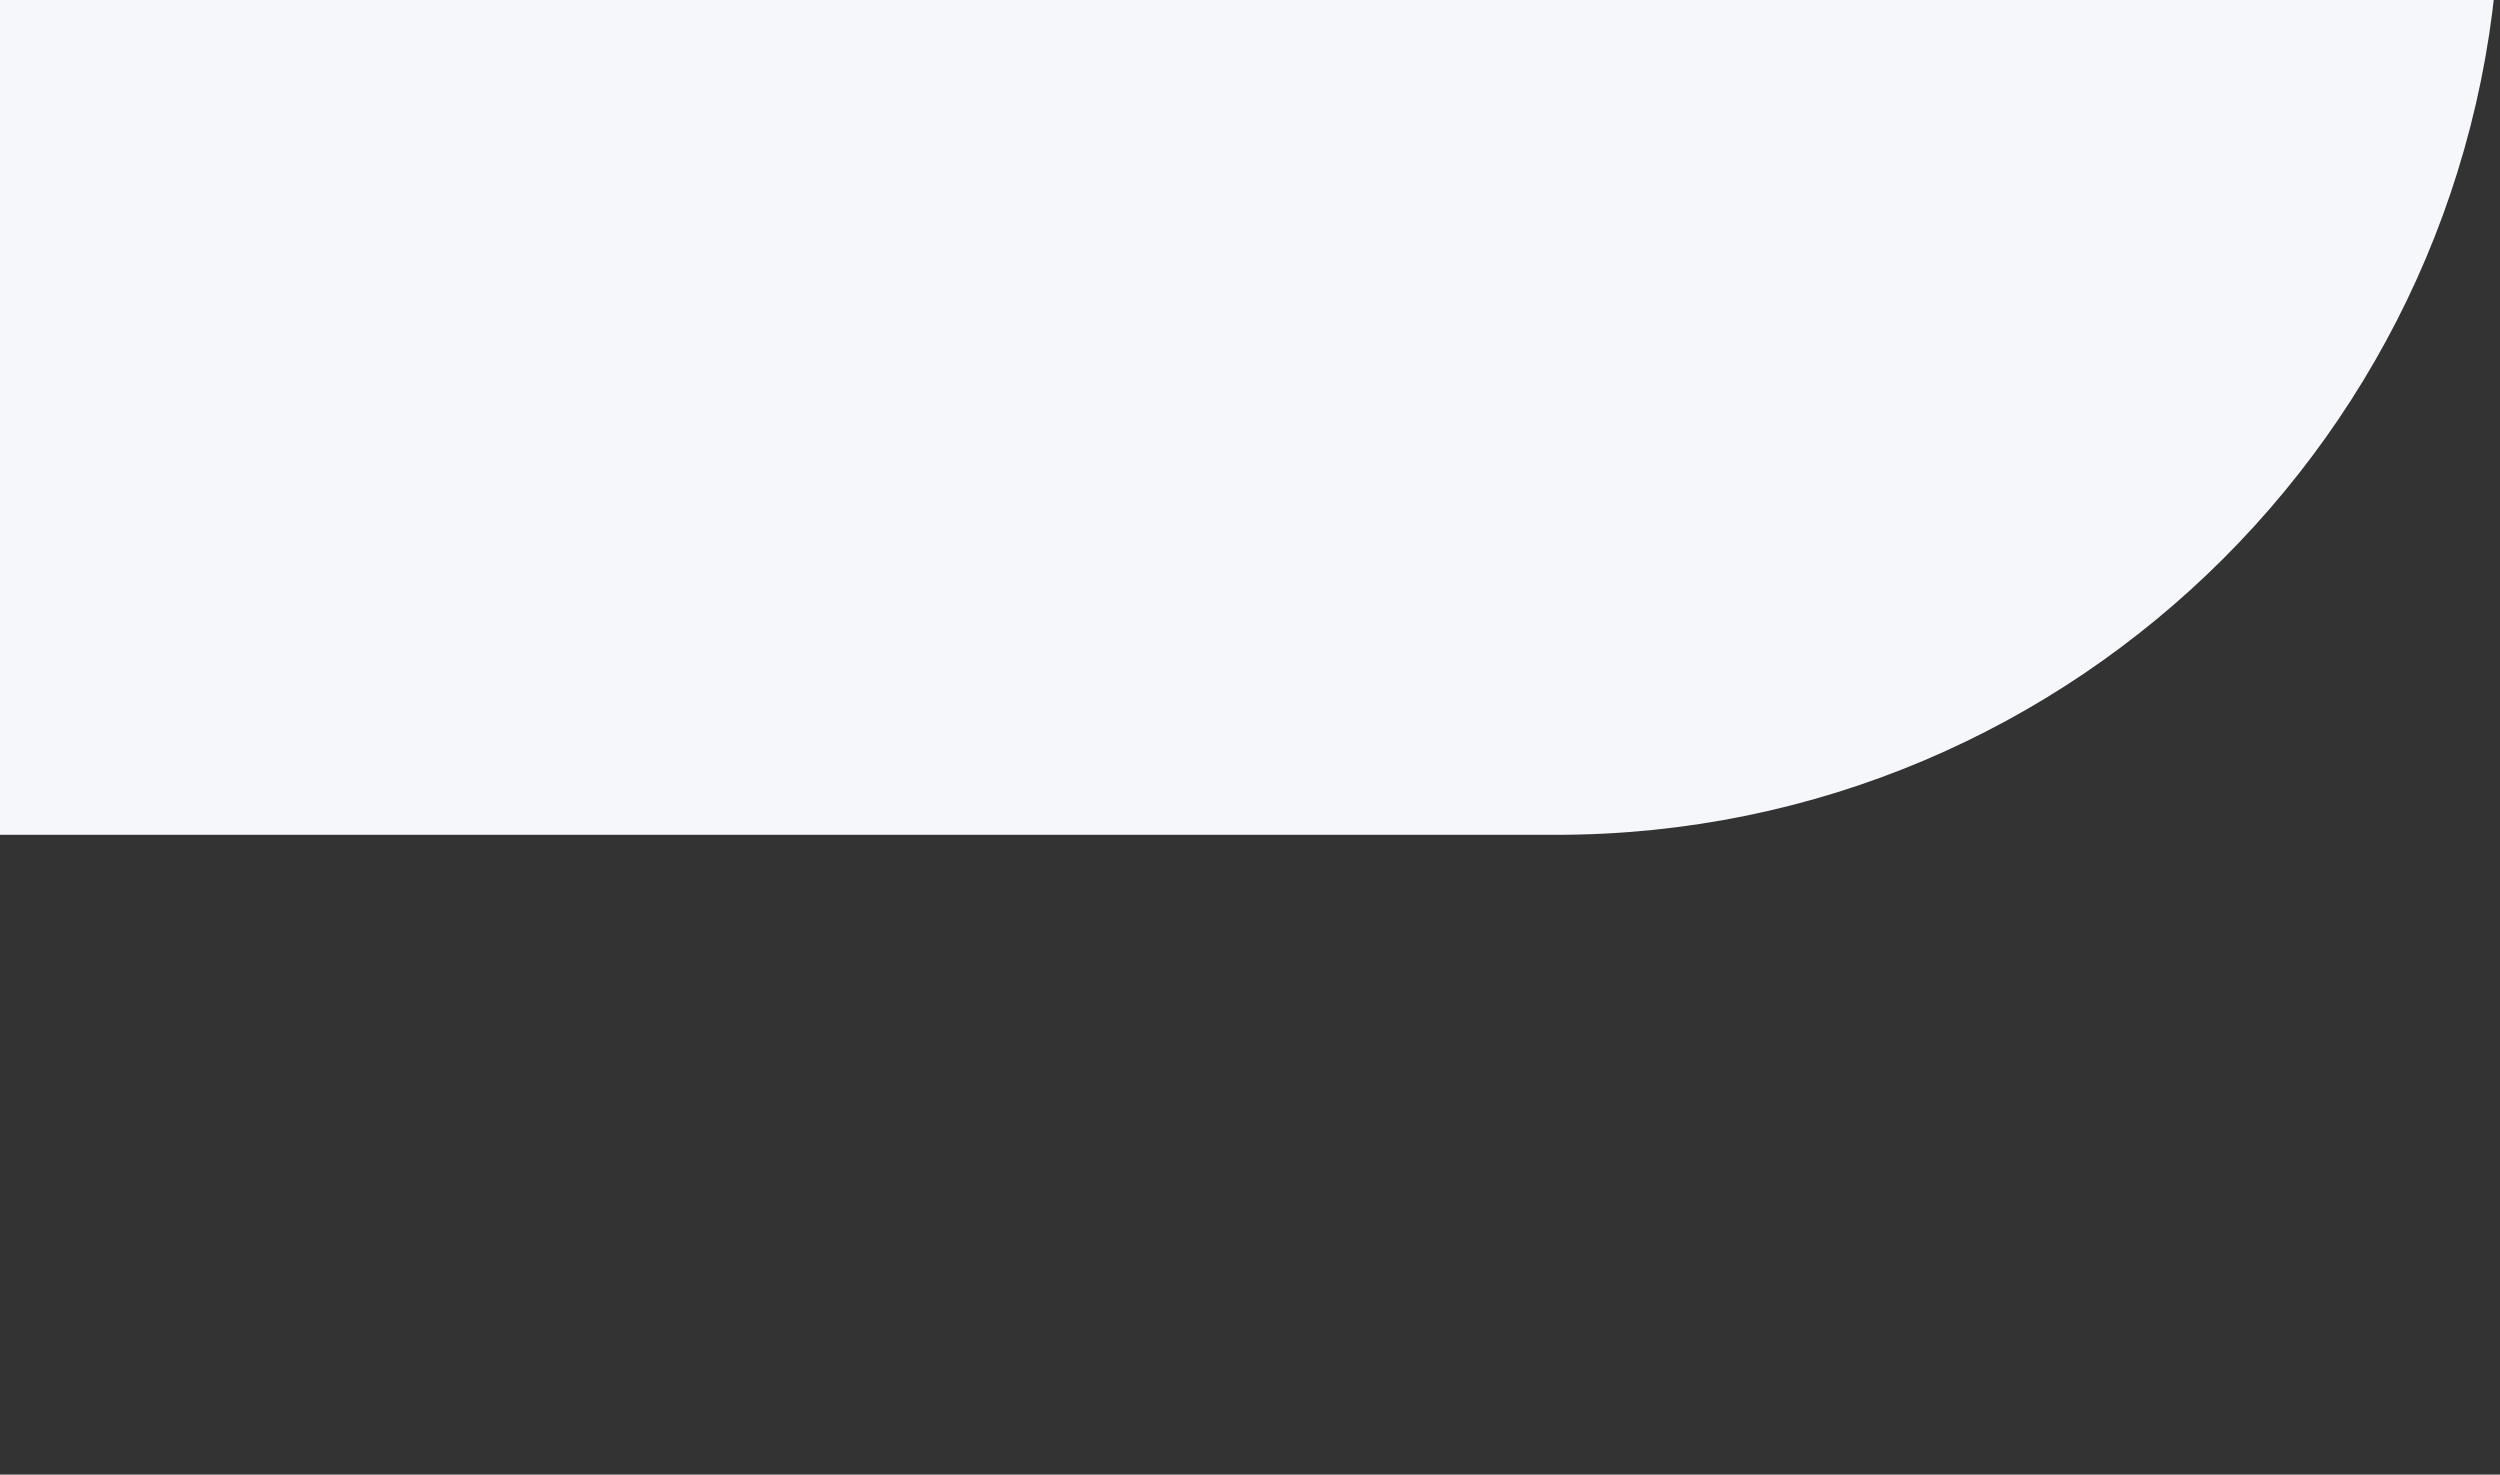 <svg width="1280" height="755" viewBox="0 0 1280 755" fill="none" xmlns="http://www.w3.org/2000/svg">
<rect x="0" y="0" width="1280" height="755" fill="#333333" stroke="none"/>
<g clip-path="url(#clip0_10_1451)">
<g clip-path="url(#clip1_10_1451)">
<path d="M1280 -55.787C1280 -322.658 1063.66 -539 796.787 -539H-5.62072e-05V427.426H796.787C1063.66 427.426 1280 211.084 1280 -55.787V-55.787Z" fill="#F5F7FA"/>
</g>
</g>
<defs>
<clipPath id="clip0_10_1451">
<rect width="1280" height="755" fill="white"/>
</clipPath>
<clipPath id="clip1_10_1451">
<rect width="1280" height="755" fill="white"/>
</clipPath>
</defs>
</svg>
